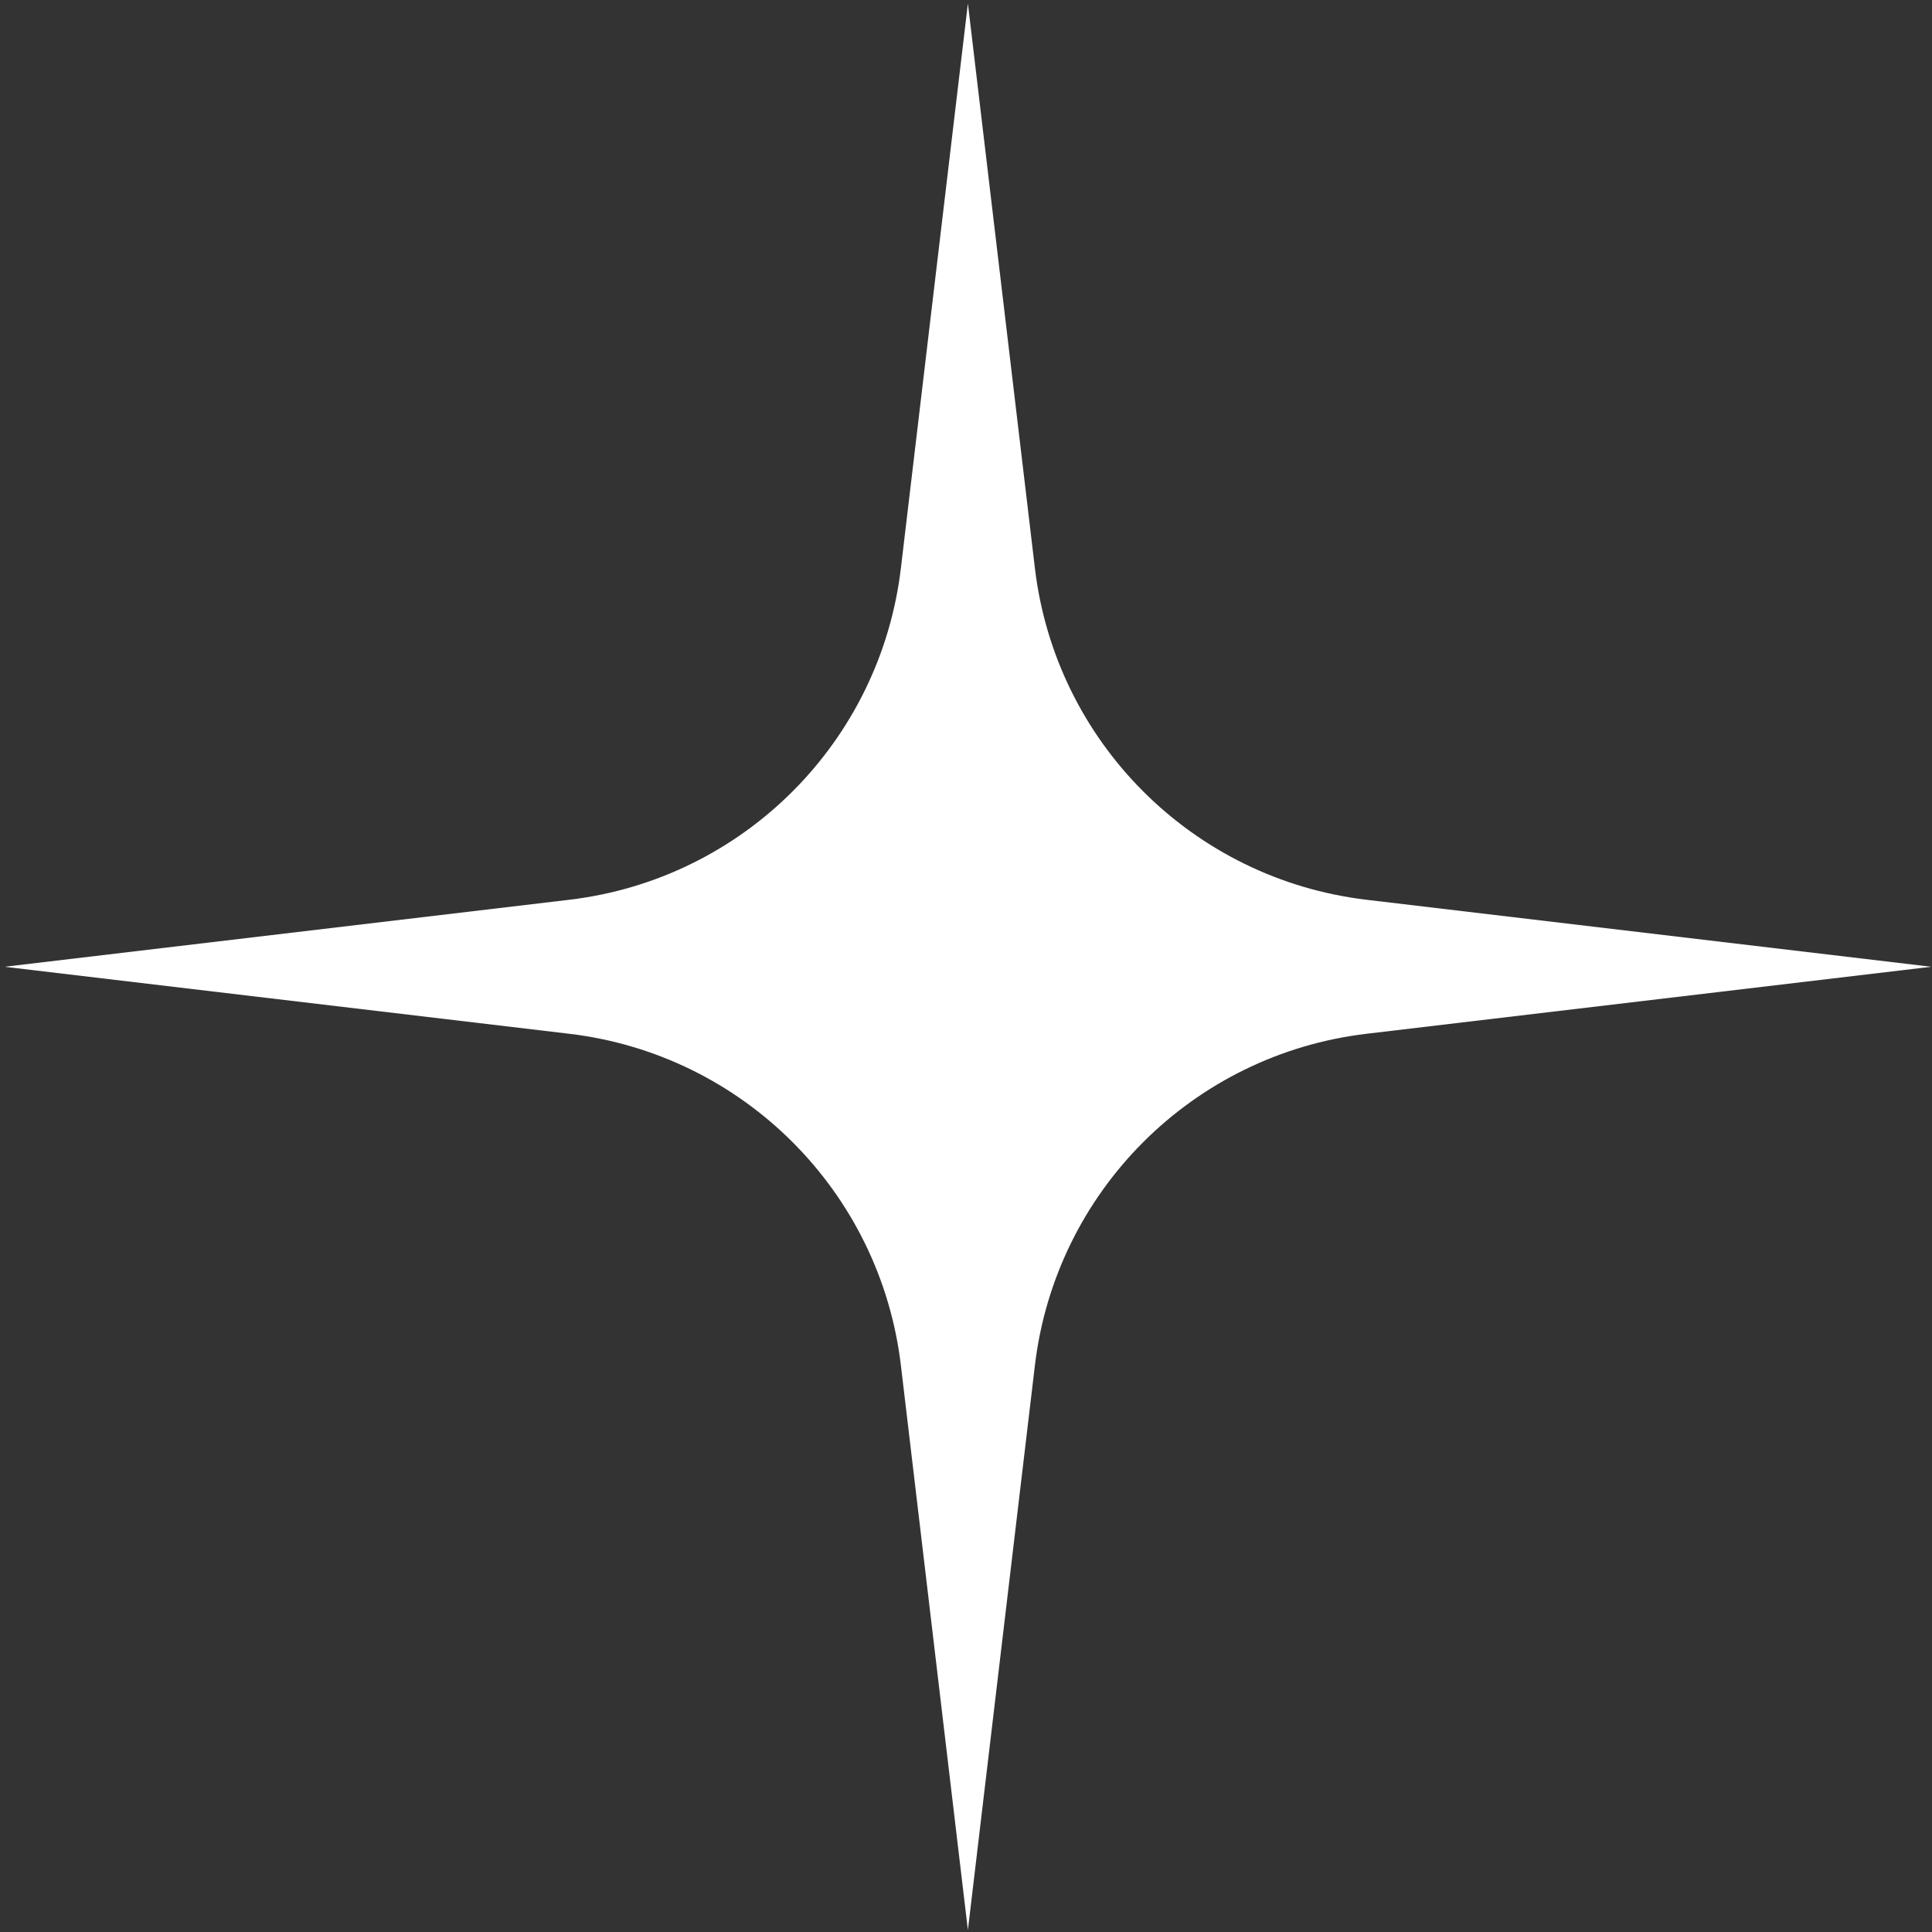 <svg width="362" height="362" viewBox="0 0 362 362" fill="none" xmlns="http://www.w3.org/2000/svg">
<rect x="0" y="0" width="362" height="362" fill="#333333" stroke="none"/>
<path d="M181.355 0.645L193.909 106.451C197.775 139.035 223.465 164.725 256.049 168.591L361.855 181.145L256.049 193.699C223.465 197.565 197.775 223.255 193.909 255.839L181.355 361.645L168.801 255.839C164.935 223.255 139.245 197.565 106.661 193.699L0.855 181.145L106.661 168.591C139.245 164.725 164.935 139.035 168.801 106.451L181.355 0.645Z" fill="white"/>
</svg>
